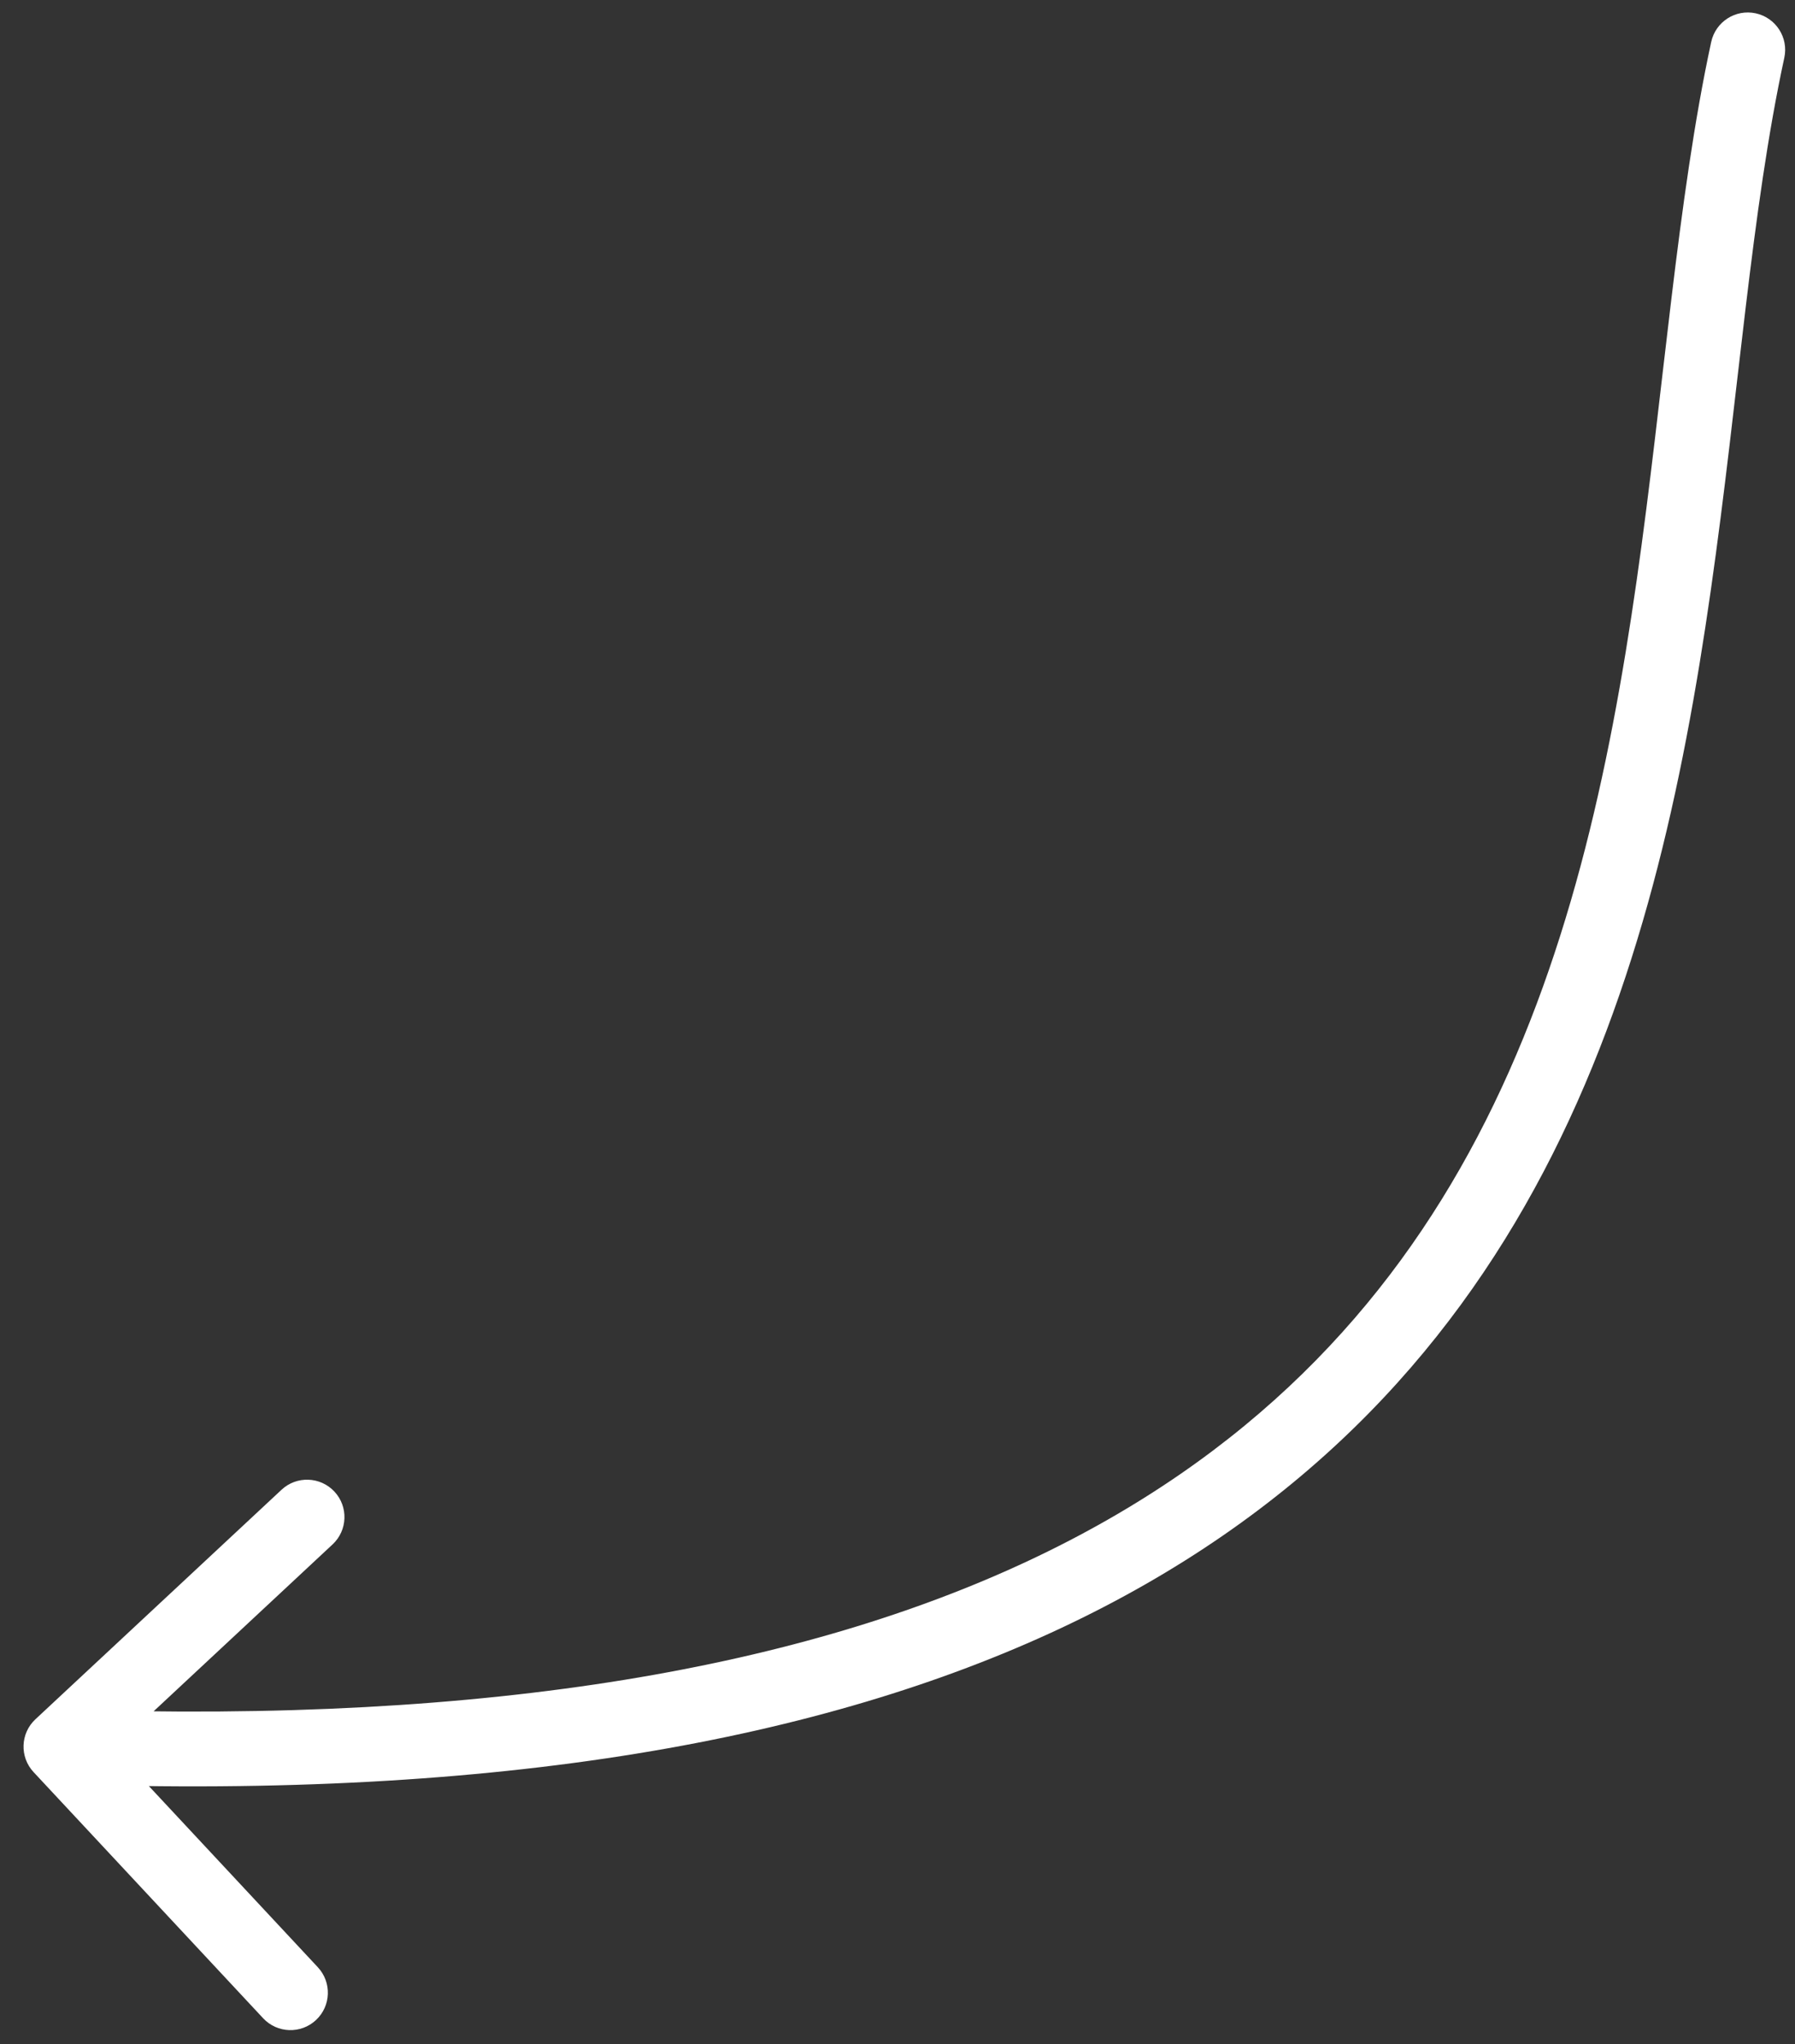 <?xml version="1.0" encoding="UTF-8"?> <svg xmlns="http://www.w3.org/2000/svg" width="72" height="82" viewBox="0 0 72 82" fill="none"><rect x="0" y="0" width="72" height="82" fill="#333333" stroke="none"/><path d="M68.639 1.683C68.815 0.873 69.613 0.359 70.423 0.534C71.232 0.709 71.747 1.508 71.571 2.317L68.639 1.683ZM1.347 71.087C0.782 70.481 0.815 69.532 1.421 68.967L11.293 59.76C11.899 59.195 12.848 59.228 13.414 59.834C13.979 60.439 13.945 61.389 13.34 61.953L4.564 70.138L12.748 78.914C13.313 79.52 13.28 80.469 12.674 81.034C12.068 81.599 11.119 81.566 10.554 80.96L1.347 71.087ZM71.571 2.317C70.234 8.492 69.753 15.789 68.619 23.705C67.504 31.497 65.771 39.659 61.92 46.992C58.049 54.364 52.059 60.856 42.527 65.325C33.029 69.777 20.1 72.181 2.391 71.563L2.496 68.565C19.909 69.172 32.323 66.795 41.254 62.608C50.15 58.438 55.674 52.433 59.264 45.598C62.874 38.723 64.549 30.968 65.65 23.279C66.733 15.714 67.278 7.967 68.639 1.683L71.571 2.317Z" fill="white"></path></svg> 